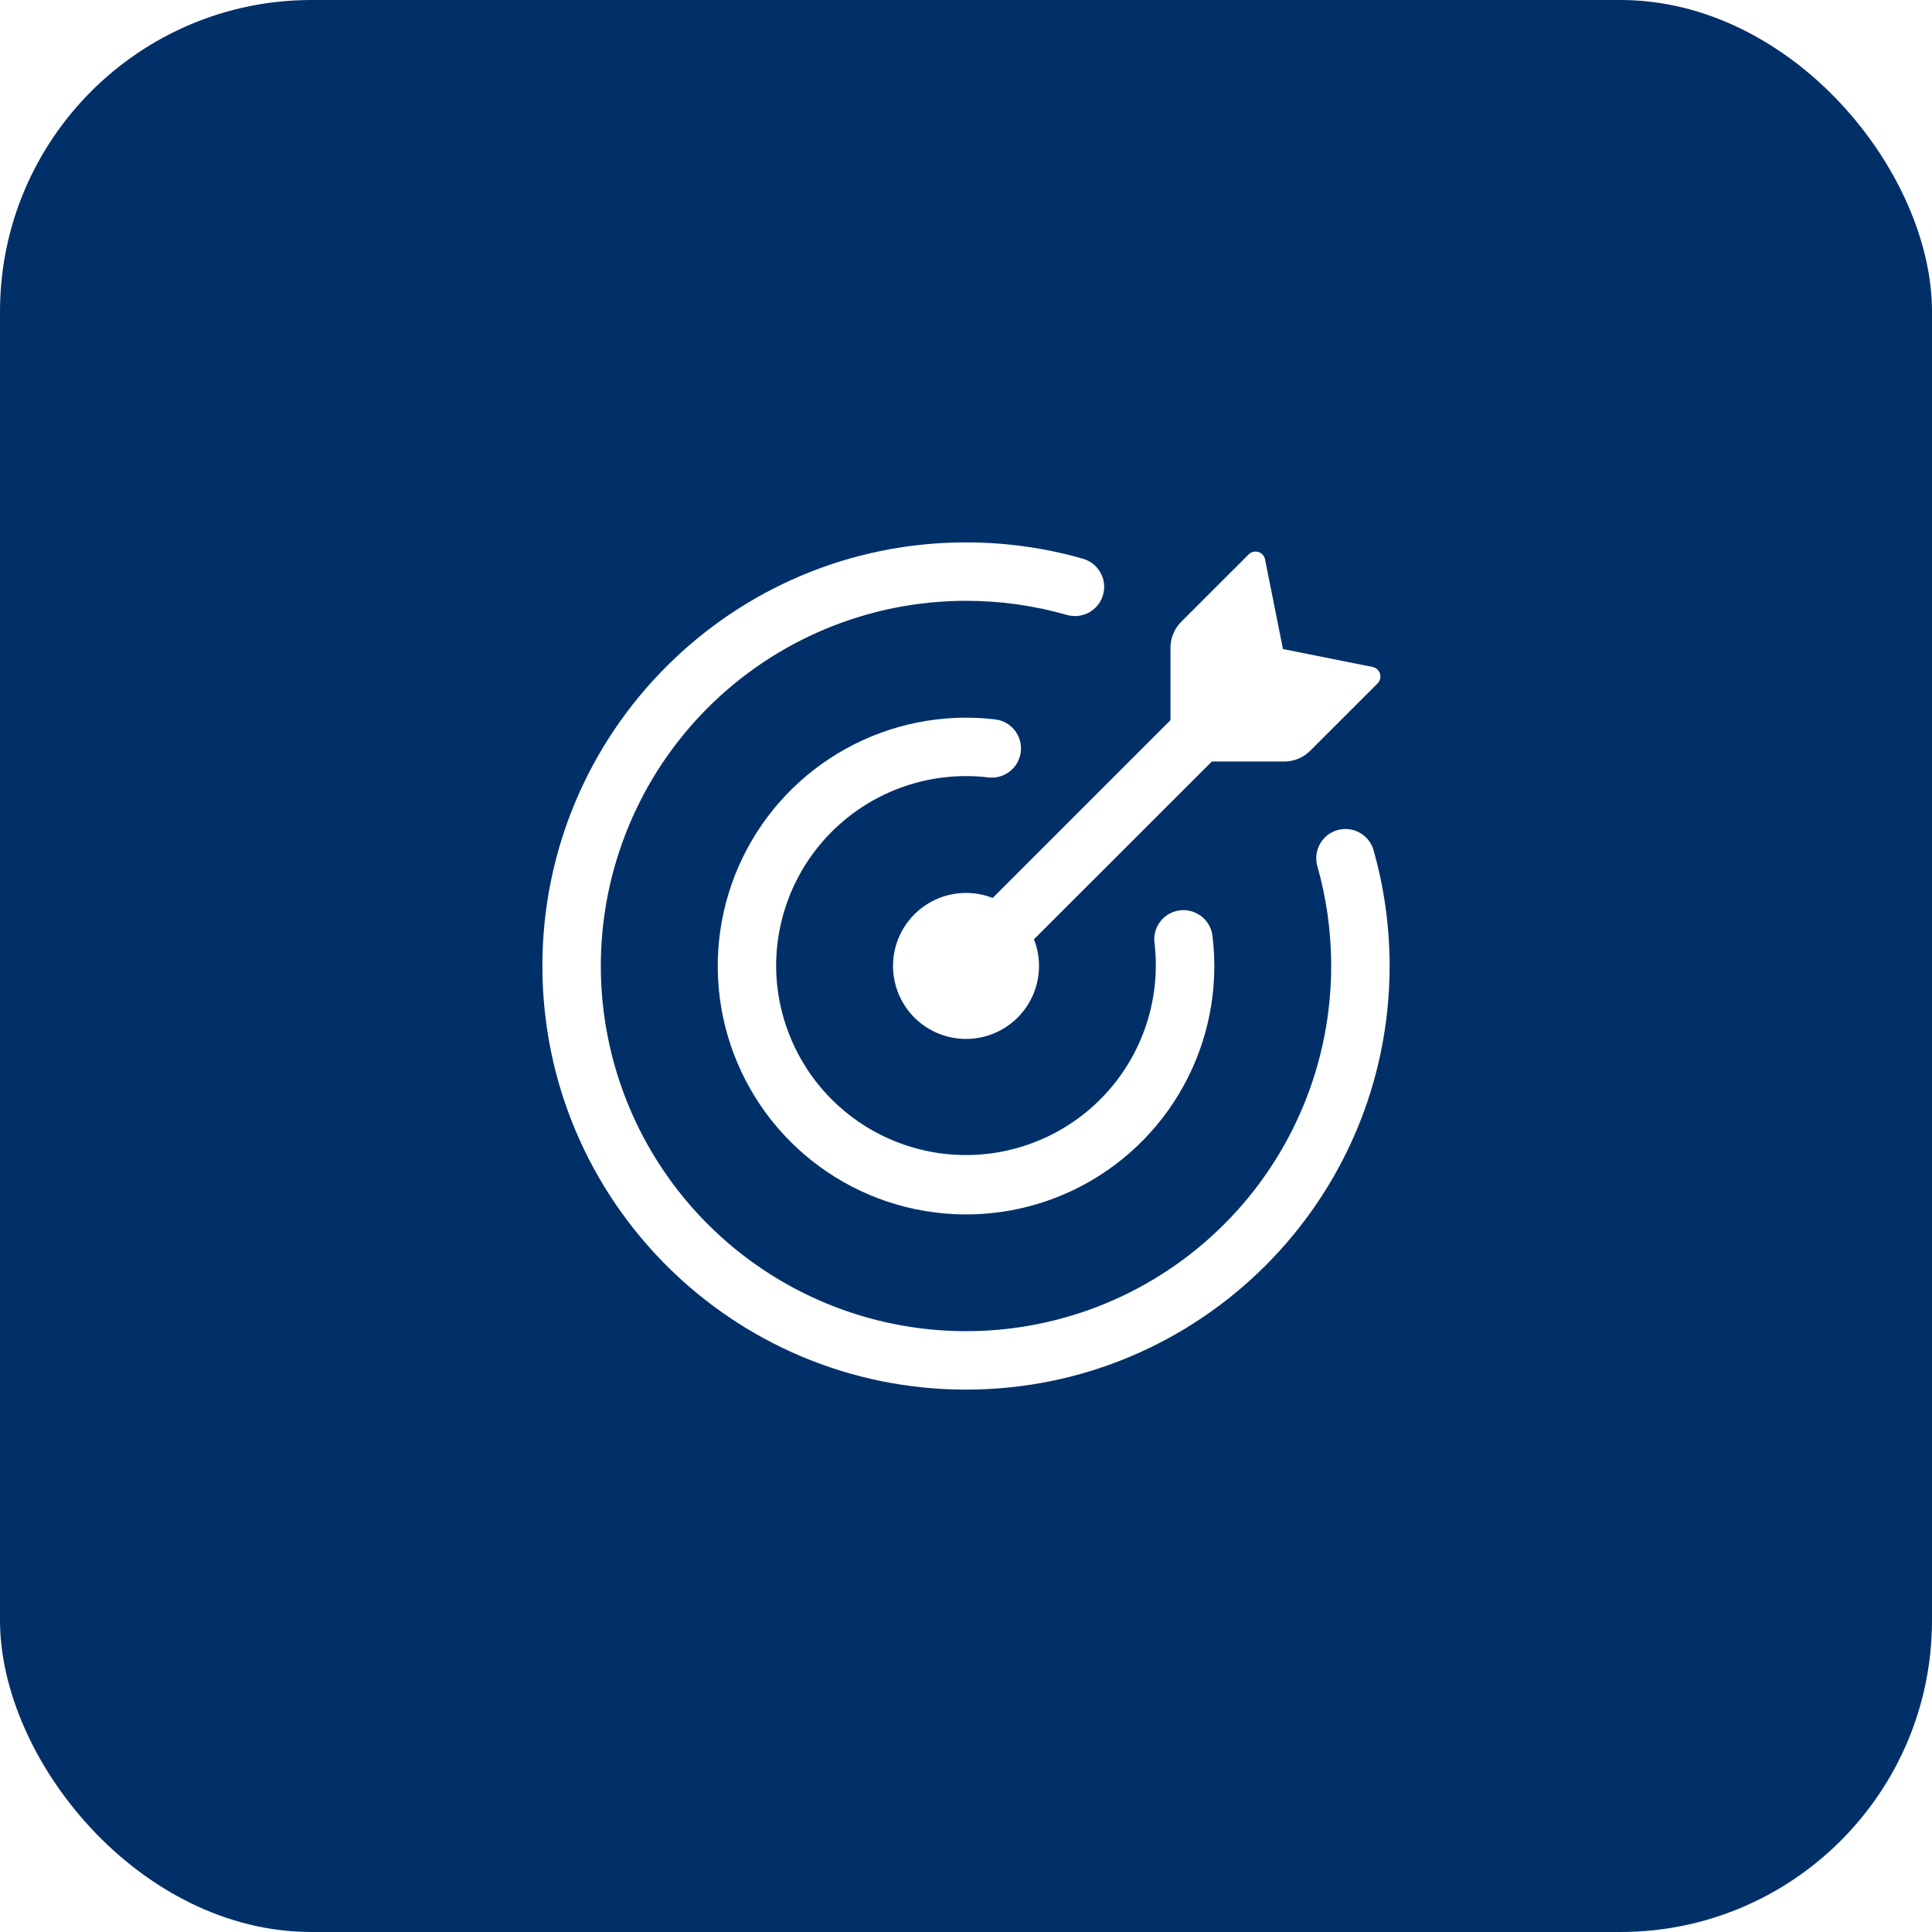 <svg width="62" height="62" viewBox="0 0 62 62" fill="none" xmlns="http://www.w3.org/2000/svg">
<g filter="url(#filter0_b_2303_3569)">
<rect width="62" height="62" rx="10" fill="#013068"/>
<path d="M41.215 24.438H38.889L33.181 30.142C33.378 30.643 33.396 31.197 33.232 31.71C33.069 32.222 32.734 32.663 32.284 32.958C31.833 33.253 31.295 33.384 30.76 33.328C30.225 33.273 29.725 33.035 29.344 32.655C28.964 32.274 28.726 31.774 28.671 31.239C28.615 30.703 28.746 30.165 29.041 29.715C29.335 29.265 29.776 28.93 30.289 28.766C30.802 28.603 31.355 28.621 31.856 28.817L37.562 23.111V20.785C37.563 20.474 37.686 20.175 37.906 19.955L40.069 17.793C40.109 17.752 40.159 17.724 40.214 17.71C40.269 17.696 40.327 17.697 40.381 17.714C40.492 17.746 40.575 17.839 40.597 17.953L41.172 20.829L44.047 21.404C44.16 21.426 44.252 21.509 44.285 21.62C44.301 21.674 44.303 21.732 44.289 21.786C44.276 21.841 44.247 21.891 44.208 21.931L42.044 24.094C41.935 24.203 41.806 24.289 41.664 24.348C41.521 24.407 41.369 24.438 41.215 24.438Z" fill="white"/>
<path d="M19.281 31C19.281 34.108 20.516 37.089 22.714 39.286C24.911 41.484 27.892 42.719 31 42.719C32.539 42.719 34.063 42.416 35.485 41.827C36.906 41.238 38.198 40.375 39.286 39.286C40.375 38.198 41.238 36.906 41.827 35.485C42.416 34.063 42.719 32.539 42.719 31C42.719 29.878 42.561 28.793 42.267 27.766C42.209 27.531 42.244 27.282 42.366 27.071C42.487 26.861 42.686 26.706 42.919 26.64C43.153 26.573 43.403 26.599 43.617 26.713C43.832 26.827 43.993 27.019 44.069 27.25C44.411 28.442 44.594 29.7 44.594 31C44.594 38.508 38.508 44.594 31 44.594C23.492 44.594 17.406 38.508 17.406 31C17.406 23.492 23.492 17.406 31 17.406C32.269 17.405 33.53 17.581 34.75 17.93C34.869 17.963 34.98 18.02 35.077 18.096C35.174 18.173 35.255 18.268 35.315 18.376C35.376 18.483 35.414 18.602 35.428 18.725C35.442 18.848 35.432 18.972 35.398 19.091C35.364 19.21 35.307 19.32 35.23 19.417C35.153 19.514 35.057 19.594 34.949 19.654C34.841 19.713 34.722 19.751 34.599 19.765C34.477 19.778 34.352 19.767 34.234 19.733C33.182 19.432 32.094 19.28 31 19.281C27.892 19.281 24.911 20.516 22.714 22.714C20.516 24.911 19.281 27.892 19.281 31Z" fill="white"/>
<path d="M24.907 31C24.91 31.828 25.082 32.646 25.413 33.405C25.743 34.164 26.225 34.848 26.828 35.415C27.432 35.982 28.144 36.42 28.923 36.702C29.701 36.984 30.529 37.105 31.355 37.056C32.182 37.008 32.99 36.791 33.73 36.42C34.47 36.049 35.127 35.531 35.66 34.898C36.193 34.264 36.592 33.529 36.831 32.737C37.071 31.944 37.146 31.111 37.053 30.288C37.027 30.122 37.046 29.951 37.109 29.795C37.172 29.638 37.276 29.502 37.41 29.399C37.544 29.297 37.703 29.233 37.871 29.214C38.038 29.195 38.208 29.221 38.362 29.291C38.675 29.431 38.887 29.73 38.914 30.072C39.108 31.716 38.785 33.38 37.99 34.832C37.195 36.284 35.968 37.452 34.478 38.175C32.988 38.897 31.311 39.137 29.678 38.861C28.046 38.586 26.54 37.809 25.369 36.639C24.199 35.469 23.422 33.964 23.145 32.333C22.869 30.702 23.107 29.026 23.826 27.536C24.545 26.046 25.71 24.817 27.16 24.019C28.609 23.221 30.271 22.894 31.914 23.084C32.038 23.095 32.159 23.131 32.269 23.19C32.379 23.249 32.477 23.329 32.555 23.426C32.634 23.523 32.692 23.634 32.727 23.754C32.762 23.874 32.773 23.999 32.759 24.123C32.745 24.247 32.706 24.367 32.645 24.476C32.584 24.585 32.502 24.68 32.403 24.757C32.305 24.834 32.192 24.89 32.072 24.922C31.951 24.955 31.825 24.963 31.702 24.946C30.848 24.847 29.983 24.93 29.164 25.189C28.344 25.449 27.589 25.878 26.947 26.45C26.305 27.021 25.792 27.722 25.44 28.506C25.089 29.291 24.907 30.14 24.907 31Z" fill="white"/>
</g>
<defs>
<filter id="filter0_b_2303_3569" x="-9.564" y="-9.564" width="81.128" height="81.128" filterUnits="userSpaceOnUse" color-interpolation-filters="sRGB">
<feFlood flood-opacity="0" result="BackgroundImageFix"/>
<feGaussianBlur in="BackgroundImageFix" stdDeviation="4.782"/>
<feComposite in2="SourceAlpha" operator="in" result="effect1_backgroundBlur_2303_3569"/>
<feBlend mode="normal" in="SourceGraphic" in2="effect1_backgroundBlur_2303_3569" result="shape"/>
</filter>
</defs>
</svg>
